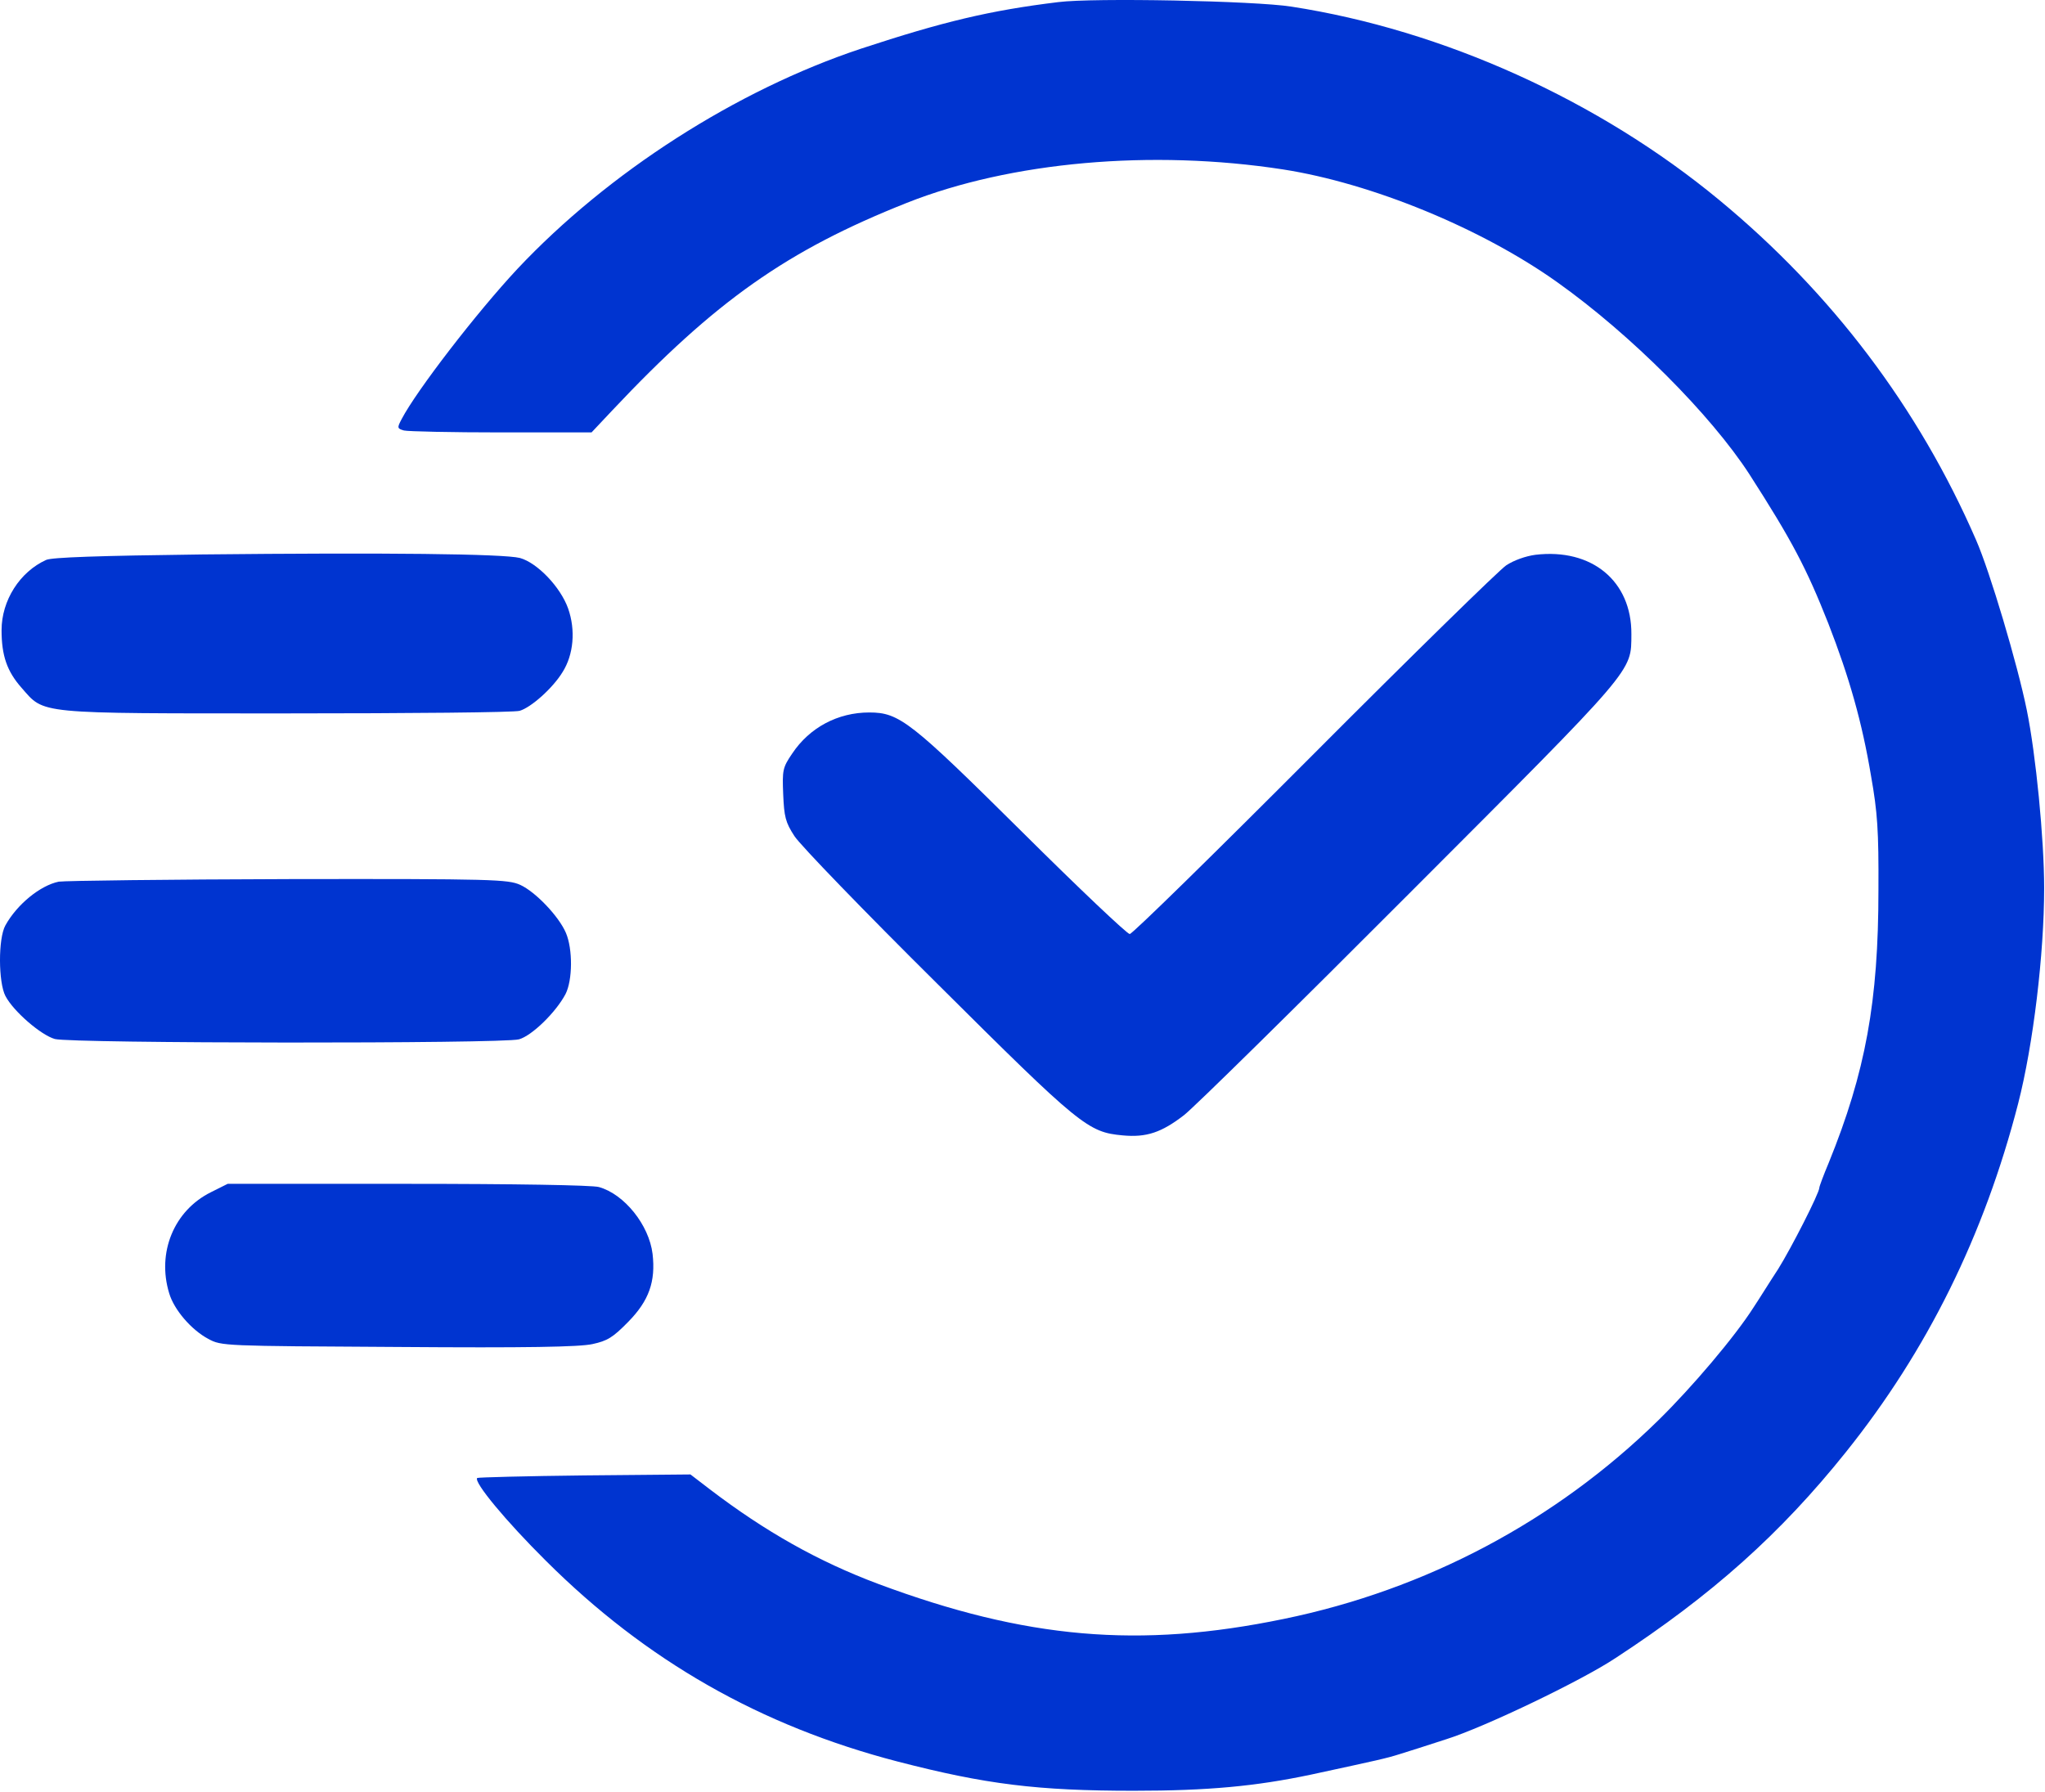 <svg width="849" height="744" viewBox="0 0 849 744" fill="none" xmlns="http://www.w3.org/2000/svg">
<path d="M439.317 0.879C410.917 4.346 391.45 9.013 357.45 20.213C305.717 37.413 252.517 71.546 214.784 111.679C197.85 129.813 172.917 162.213 166.784 173.946C164.784 177.679 164.917 177.946 167.717 178.746C169.317 179.146 187.584 179.546 208.117 179.546H245.584L254.117 170.479C297.05 124.879 326.784 103.946 376.517 84.213C419.584 67.146 478.117 61.946 532.65 70.346C569.45 76.079 615.05 94.746 646.65 117.279C677.184 139.013 710.25 172.213 726.25 196.879C743.984 224.479 749.984 235.946 759.05 258.879C767.717 281.146 773.05 299.813 776.784 322.213C779.45 337.279 779.984 344.879 779.85 369.546C779.85 415.813 774.517 445.146 759.184 482.879C757.05 487.946 755.317 492.613 755.317 493.146C755.317 495.413 743.584 518.346 738.25 526.879C734.917 531.946 730.384 539.279 727.984 542.879C720.25 555.013 702.517 575.946 688.517 589.679C645.85 631.546 591.984 660.079 532.917 672.213C472.917 684.613 425.85 680.479 364.65 657.679C339.717 648.346 317.717 635.946 294.65 618.346L286.65 612.213L242.65 612.613C218.517 612.879 198.384 613.413 198.117 613.679C196.517 615.279 210.117 631.679 226.65 648.079C268.25 689.546 315.717 716.613 372.65 731.413C409.184 740.879 430.65 743.546 470.65 743.546C501.584 743.546 521.317 741.679 544.117 736.879C572.517 730.746 575.584 730.079 581.05 728.346C584.117 727.413 592.917 724.613 600.65 722.079C616.25 717.146 656.384 697.946 670.65 688.479C710.65 662.346 739.184 636.879 766.384 602.879C800.117 560.746 823.717 513.013 837.85 458.213C844.117 433.813 848.65 396.079 848.65 368.746C848.65 348.346 845.184 313.146 841.45 294.879C837.584 275.813 826.117 237.279 820.384 224.213C796.517 169.279 760.384 121.546 713.717 83.013C663.717 41.679 599.184 12.479 536.117 2.746C520.917 0.346 453.85 -0.987 439.317 0.879Z" fill="#0034D0"/>
<path d="M637.418 230.361C633.418 230.894 628.484 232.628 625.284 234.761C622.484 236.628 586.484 271.828 545.418 313.028C504.484 354.094 470.084 387.828 469.018 387.828C467.951 387.828 447.818 368.761 424.351 345.428C378.084 299.561 373.418 295.828 360.884 295.828C347.818 295.828 336.084 302.094 328.884 312.894C324.884 318.761 324.751 319.828 325.151 329.828C325.551 339.161 326.084 341.428 329.818 347.161C332.218 350.894 358.884 378.494 389.151 408.494C448.618 467.694 451.684 470.094 466.084 471.428C475.951 472.361 482.218 470.228 491.551 463.028C495.551 459.961 537.684 418.494 585.151 370.894C679.684 276.228 677.151 279.161 677.284 263.294C677.418 241.294 660.884 227.561 637.418 230.361Z" fill="#0034D0"/>
<path d="M83.984 230.213C40.917 230.746 21.584 231.413 19.184 232.479C8.25 237.413 0.65 249.279 0.65 261.679C0.65 272.213 2.917 278.746 8.917 285.546C18.65 296.613 14.117 296.213 119.317 296.213C170.25 296.213 213.584 295.813 215.717 295.146C220.384 293.813 229.45 285.813 233.584 279.013C238.117 271.813 239.05 261.679 235.85 252.613C232.65 243.679 223.05 233.679 215.85 231.679C209.05 229.946 160.117 229.413 83.984 230.213Z" fill="#0034D0"/>
<path d="M24.384 366.079C16.65 367.679 7.05 375.546 2.25 384.213C-0.816 389.679 -0.683 407.946 2.25 413.546C5.584 419.946 17.05 429.813 22.784 431.413C29.717 433.279 208.65 433.413 215.45 431.546C220.784 430.079 230.784 420.346 234.784 412.746C237.717 407.013 237.85 394.079 234.917 387.279C231.984 380.479 222.384 370.346 215.984 367.413C210.917 365.146 205.05 364.879 119.984 365.013C70.117 365.146 27.184 365.679 24.384 366.079Z" fill="#0034D0"/>
<path d="M87.584 495.013C72.25 502.613 65.05 520.079 70.25 537.013C72.25 543.813 79.45 552.213 86.517 555.946C91.984 558.879 92.517 558.879 165.317 559.279C218.517 559.679 240.65 559.279 245.984 558.079C252.117 556.746 254.384 555.413 260.784 548.879C269.45 540.079 272.25 532.079 270.917 520.613C269.45 508.613 259.184 495.813 248.65 492.879C245.85 492.079 213.584 491.546 169.184 491.546H94.517L87.584 495.013Z" fill="#0034D0"/>
</svg>
